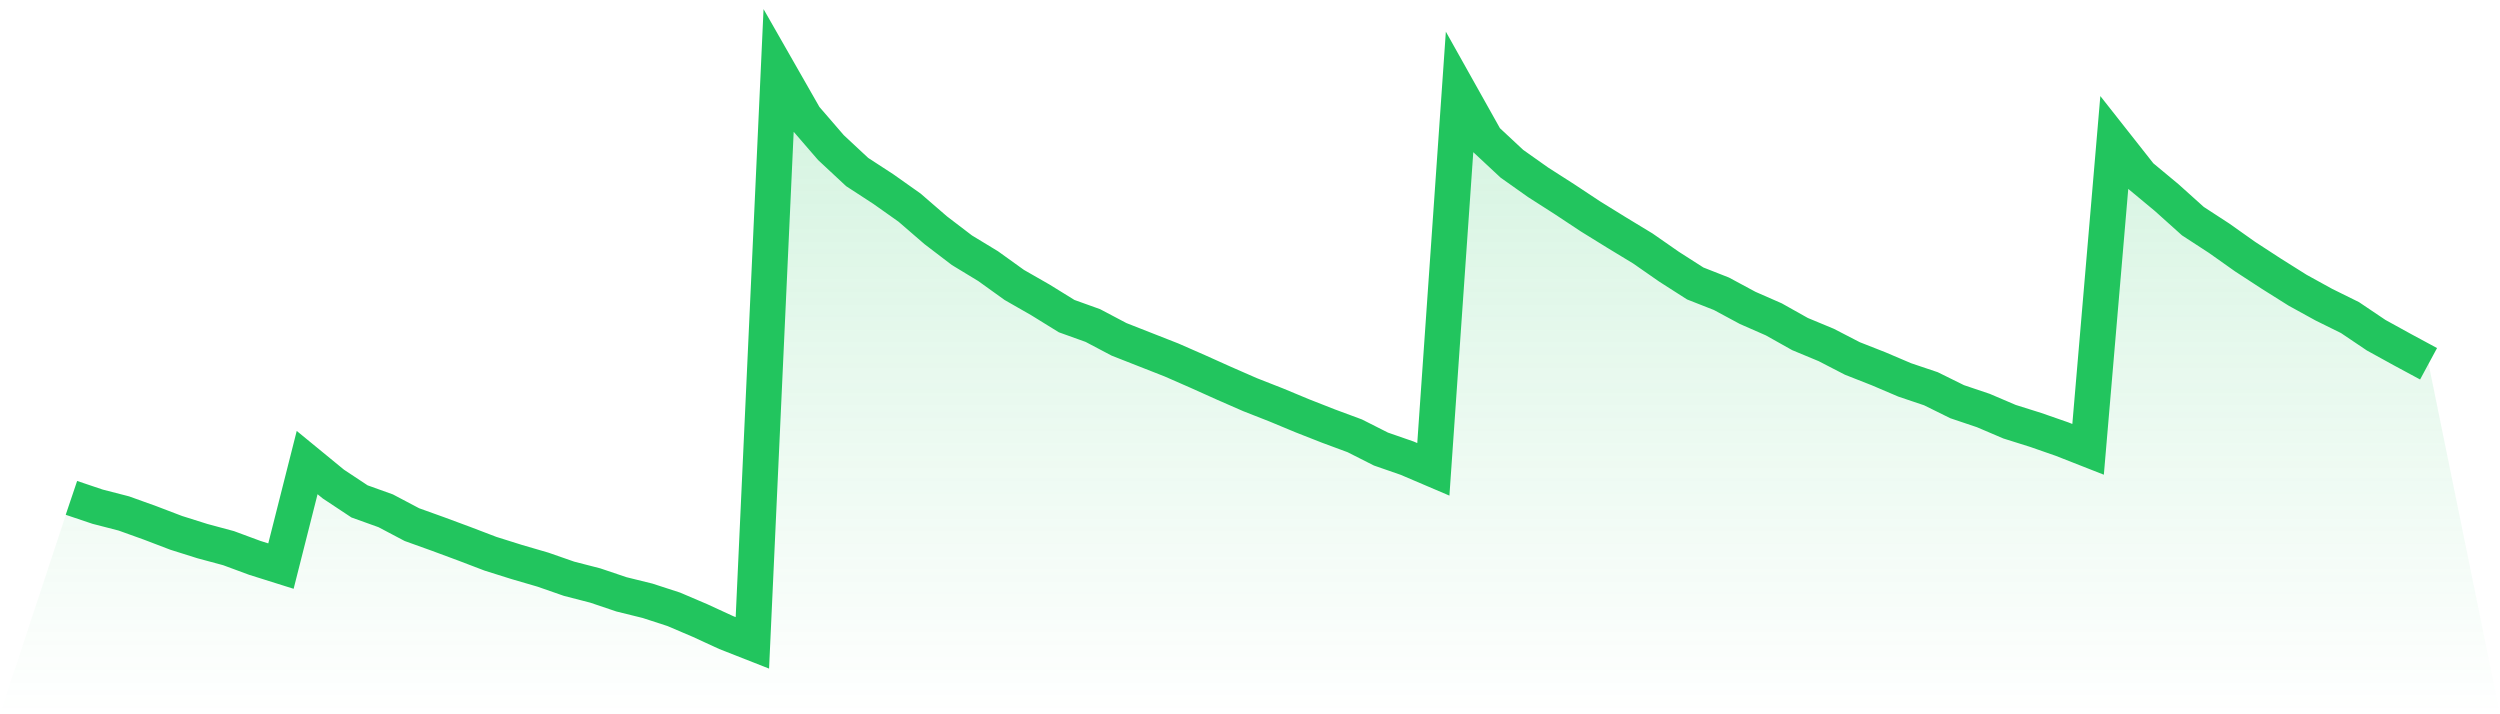 <svg viewBox="0 0 140 40" xmlns="http://www.w3.org/2000/svg">
<defs>
<linearGradient id="gradient" x1="0" x2="0" y1="0" y2="1">
<stop offset="0%" stop-color="#22c55e" stop-opacity="0.2"/>
<stop offset="100%" stop-color="#22c55e" stop-opacity="0"/>
</linearGradient>
</defs>
<path d="M4,27.881 L4,27.881 L5.467,28.375 L6.933,28.753 L8.4,29.28 L9.867,29.84 L11.333,30.302 L12.8,30.697 L14.267,31.24 L15.733,31.701 L17.2,25.904 L18.667,27.107 L20.133,28.078 L21.6,28.605 L23.067,29.379 L24.533,29.906 L26,30.45 L27.467,31.01 L28.933,31.471 L30.4,31.899 L31.867,32.41 L33.333,32.788 L34.8,33.283 L36.267,33.645 L37.733,34.122 L39.2,34.748 L40.667,35.424 L42.133,36 L43.6,4 L45.067,6.569 L46.533,8.266 L48,9.633 L49.467,10.588 L50.933,11.625 L52.4,12.893 L53.867,14.013 L55.333,14.903 L56.8,15.957 L58.267,16.797 L59.733,17.703 L61.2,18.23 L62.667,19.004 L64.133,19.58 L65.6,20.156 L67.067,20.799 L68.533,21.458 L70,22.1 L71.467,22.676 L72.933,23.286 L74.4,23.862 L75.867,24.406 L77.333,25.147 L78.8,25.657 L80.267,26.283 L81.733,5.186 L83.2,7.804 L84.667,9.171 L86.133,10.209 L87.6,11.148 L89.067,12.119 L90.533,13.025 L92,13.915 L93.467,14.936 L94.933,15.874 L96.4,16.451 L97.867,17.241 L99.333,17.884 L100.8,18.707 L102.267,19.317 L103.733,20.074 L105.2,20.651 L106.667,21.276 L108.133,21.77 L109.6,22.495 L111.067,22.989 L112.533,23.615 L114,24.076 L115.467,24.587 L116.933,25.163 L118.4,7.986 L119.867,9.847 L121.333,11.065 L122.8,12.383 L124.267,13.338 L125.733,14.376 L127.2,15.331 L128.667,16.253 L130.133,17.06 L131.6,17.785 L133.067,18.773 L134.533,19.58 L136,20.371 L140,40 L0,40 z" fill="url(#gradient)"/>
<path d="M4,27.881 L4,27.881 L5.467,28.375 L6.933,28.753 L8.4,29.28 L9.867,29.84 L11.333,30.302 L12.8,30.697 L14.267,31.24 L15.733,31.701 L17.2,25.904 L18.667,27.107 L20.133,28.078 L21.6,28.605 L23.067,29.379 L24.533,29.906 L26,30.45 L27.467,31.01 L28.933,31.471 L30.4,31.899 L31.867,32.41 L33.333,32.788 L34.8,33.283 L36.267,33.645 L37.733,34.122 L39.2,34.748 L40.667,35.424 L42.133,36 L43.6,4 L45.067,6.569 L46.533,8.266 L48,9.633 L49.467,10.588 L50.933,11.625 L52.4,12.893 L53.867,14.013 L55.333,14.903 L56.8,15.957 L58.267,16.797 L59.733,17.703 L61.2,18.23 L62.667,19.004 L64.133,19.58 L65.6,20.156 L67.067,20.799 L68.533,21.458 L70,22.1 L71.467,22.676 L72.933,23.286 L74.4,23.862 L75.867,24.406 L77.333,25.147 L78.8,25.657 L80.267,26.283 L81.733,5.186 L83.2,7.804 L84.667,9.171 L86.133,10.209 L87.6,11.148 L89.067,12.119 L90.533,13.025 L92,13.915 L93.467,14.936 L94.933,15.874 L96.4,16.451 L97.867,17.241 L99.333,17.884 L100.8,18.707 L102.267,19.317 L103.733,20.074 L105.2,20.651 L106.667,21.276 L108.133,21.77 L109.6,22.495 L111.067,22.989 L112.533,23.615 L114,24.076 L115.467,24.587 L116.933,25.163 L118.4,7.986 L119.867,9.847 L121.333,11.065 L122.8,12.383 L124.267,13.338 L125.733,14.376 L127.2,15.331 L128.667,16.253 L130.133,17.06 L131.6,17.785 L133.067,18.773 L134.533,19.58 L136,20.371" fill="none" stroke="#22c55e" stroke-width="2"/>
</svg>